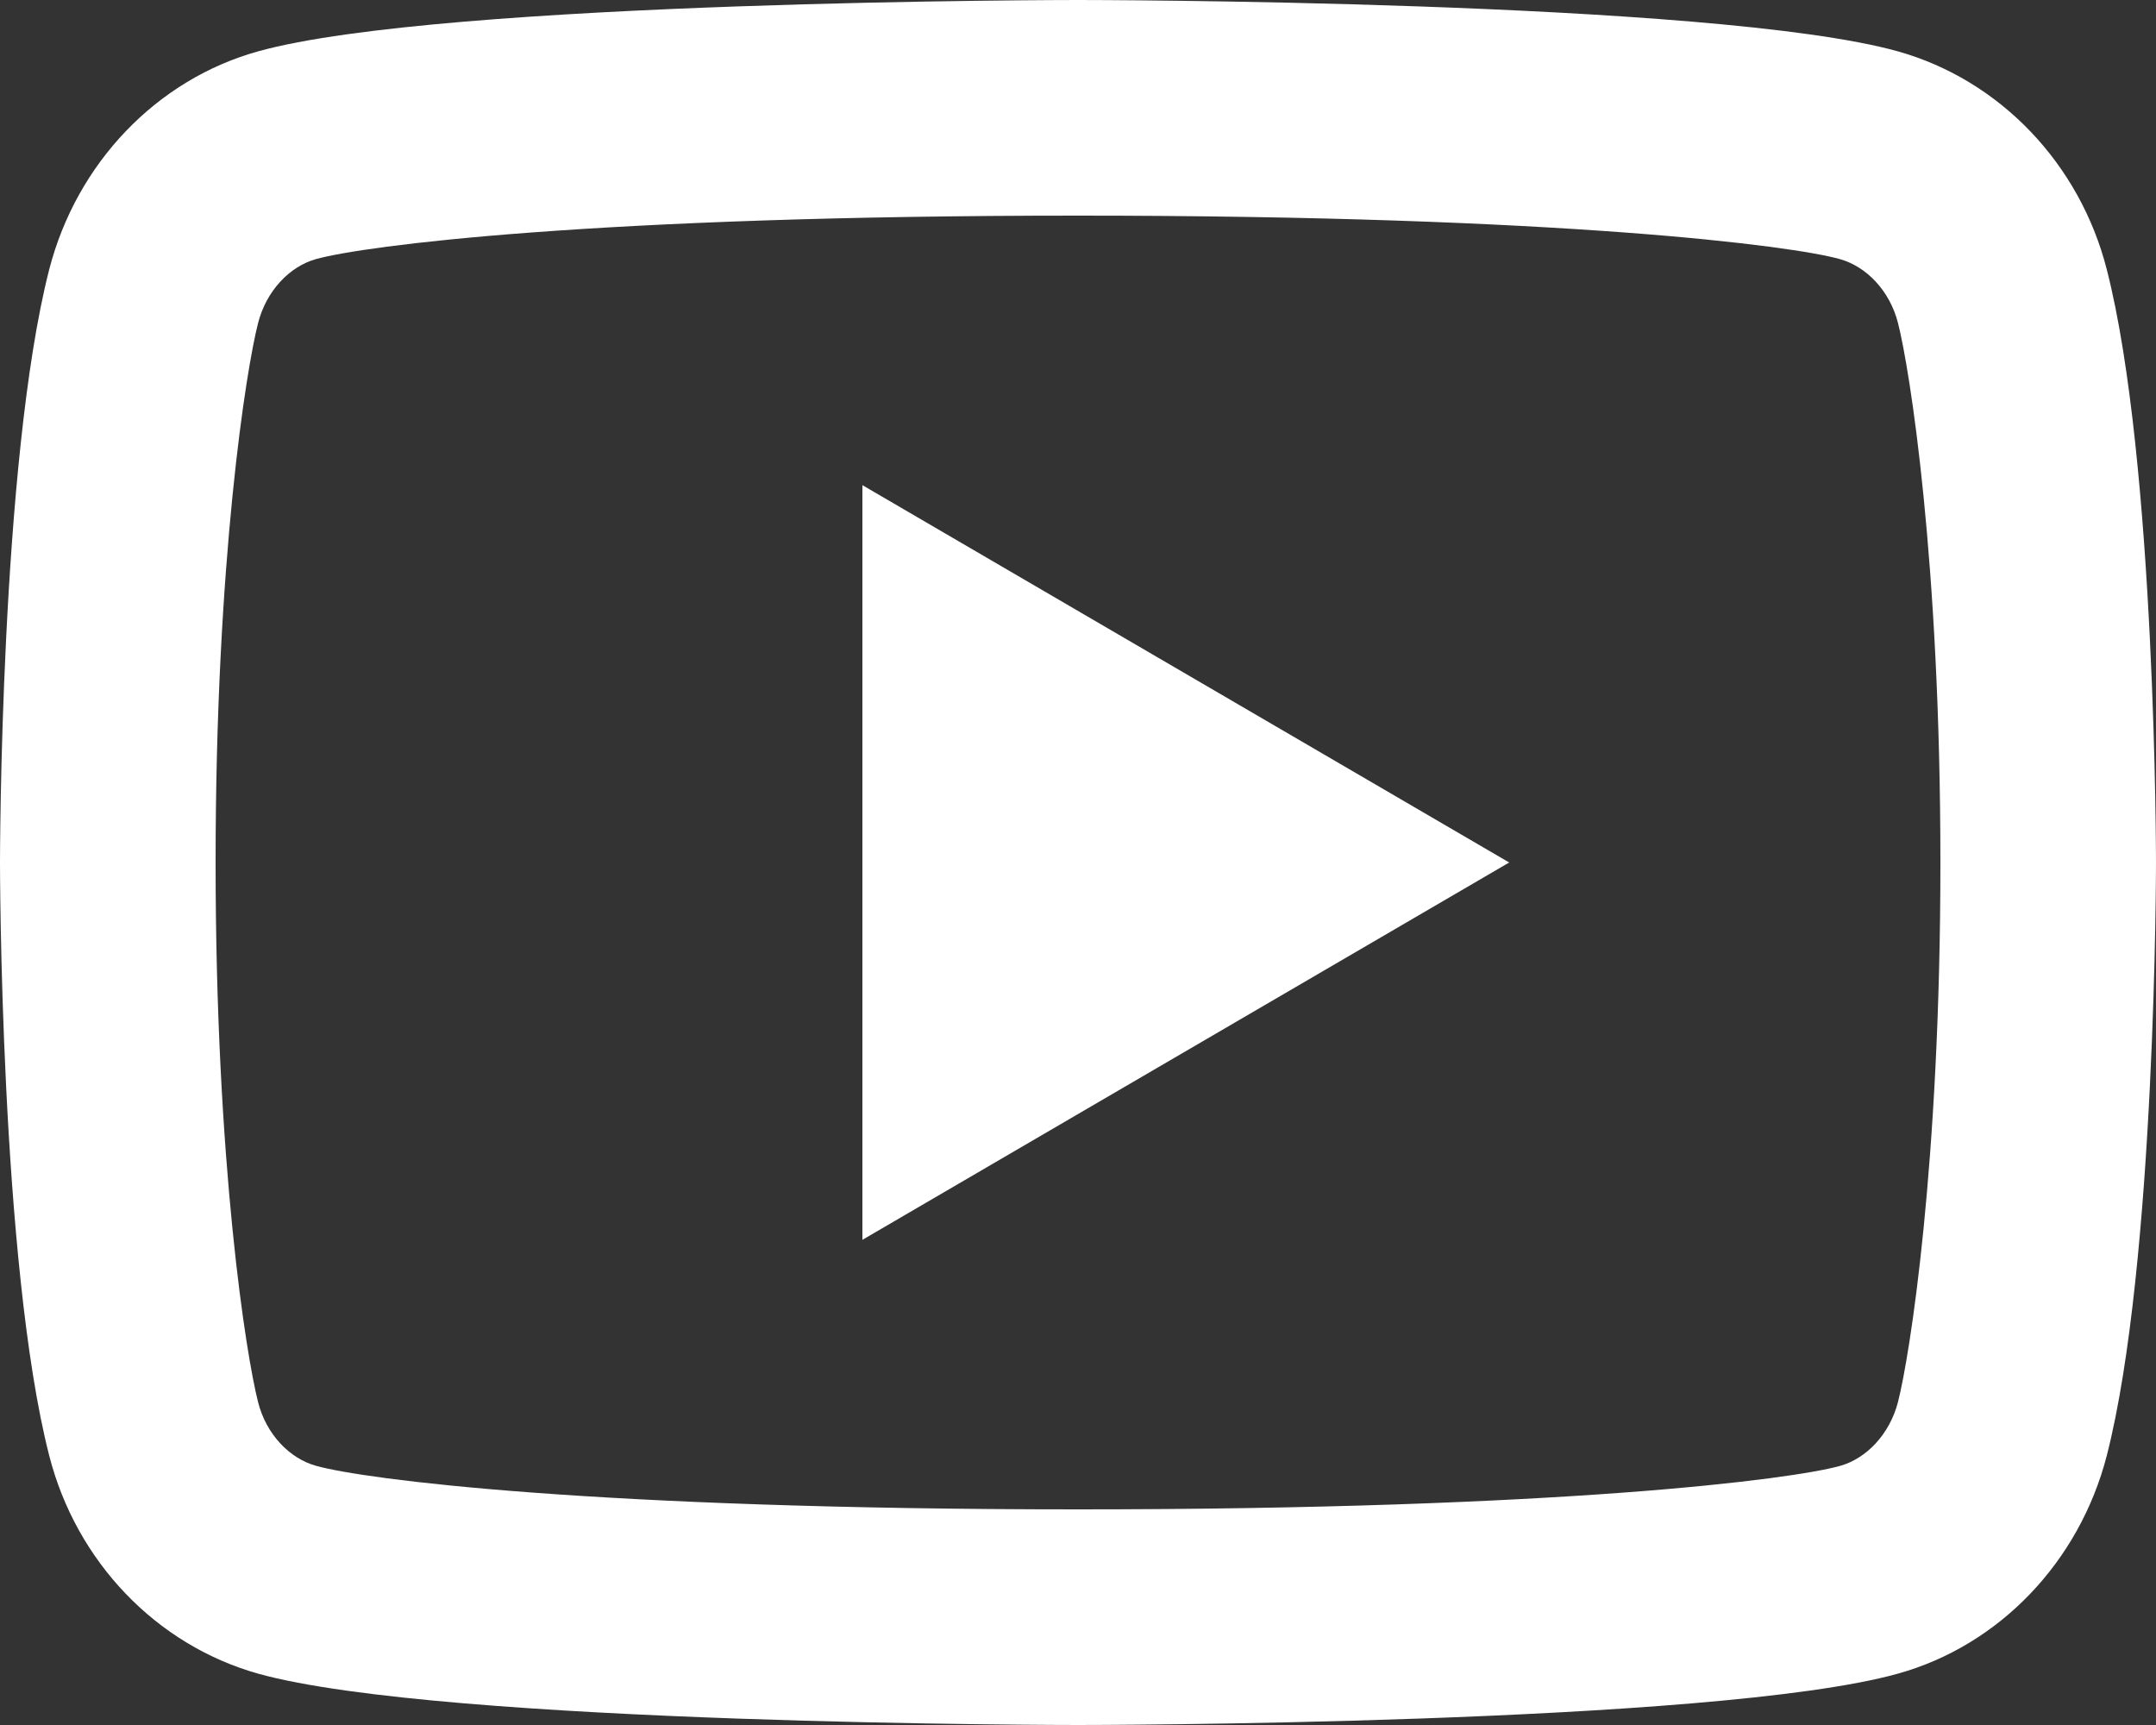 <svg width="25" height="20" viewBox="0 0 25 20" fill="none" xmlns="http://www.w3.org/2000/svg">
<rect x="0" y="0" width="25" height="20" fill="#333333" stroke="none"/>
<path d="M22.008 3.744C21.913 3.371 21.642 3.09 21.334 3.004C20.788 2.85 18.125 2.5 12.5 2.5C6.875 2.5 4.215 2.85 3.664 3.004C3.359 3.089 3.089 3.37 2.993 3.744C2.856 4.274 2.5 6.495 2.5 10C2.5 13.505 2.856 15.725 2.993 16.258C3.087 16.629 3.357 16.91 3.665 16.995C4.215 17.15 6.875 17.5 12.5 17.5C18.125 17.5 20.786 17.15 21.336 16.996C21.641 16.911 21.911 16.63 22.008 16.256C22.144 15.726 22.5 13.5 22.5 10C22.5 6.5 22.144 4.275 22.008 3.744ZM24.429 3.123C25 5.35 25 10 25 10C25 10 25 14.65 24.429 16.878C24.111 18.109 23.183 19.078 22.006 19.405C19.87 20 12.5 20 12.5 20C12.5 20 5.134 20 2.994 19.405C1.812 19.073 0.885 18.105 0.571 16.878C3.72529e-08 14.65 0 10 0 10C0 10 3.72529e-08 5.35 0.571 3.123C0.889 1.891 1.817 0.922 2.994 0.595C5.134 -2.23517e-07 12.5 0 12.5 0C12.5 0 19.87 -2.23517e-07 22.006 0.595C23.188 0.927 24.115 1.895 24.429 3.123ZM10 14.375V5.625L17.5 10L10 14.375Z" fill="white"/>
</svg>

